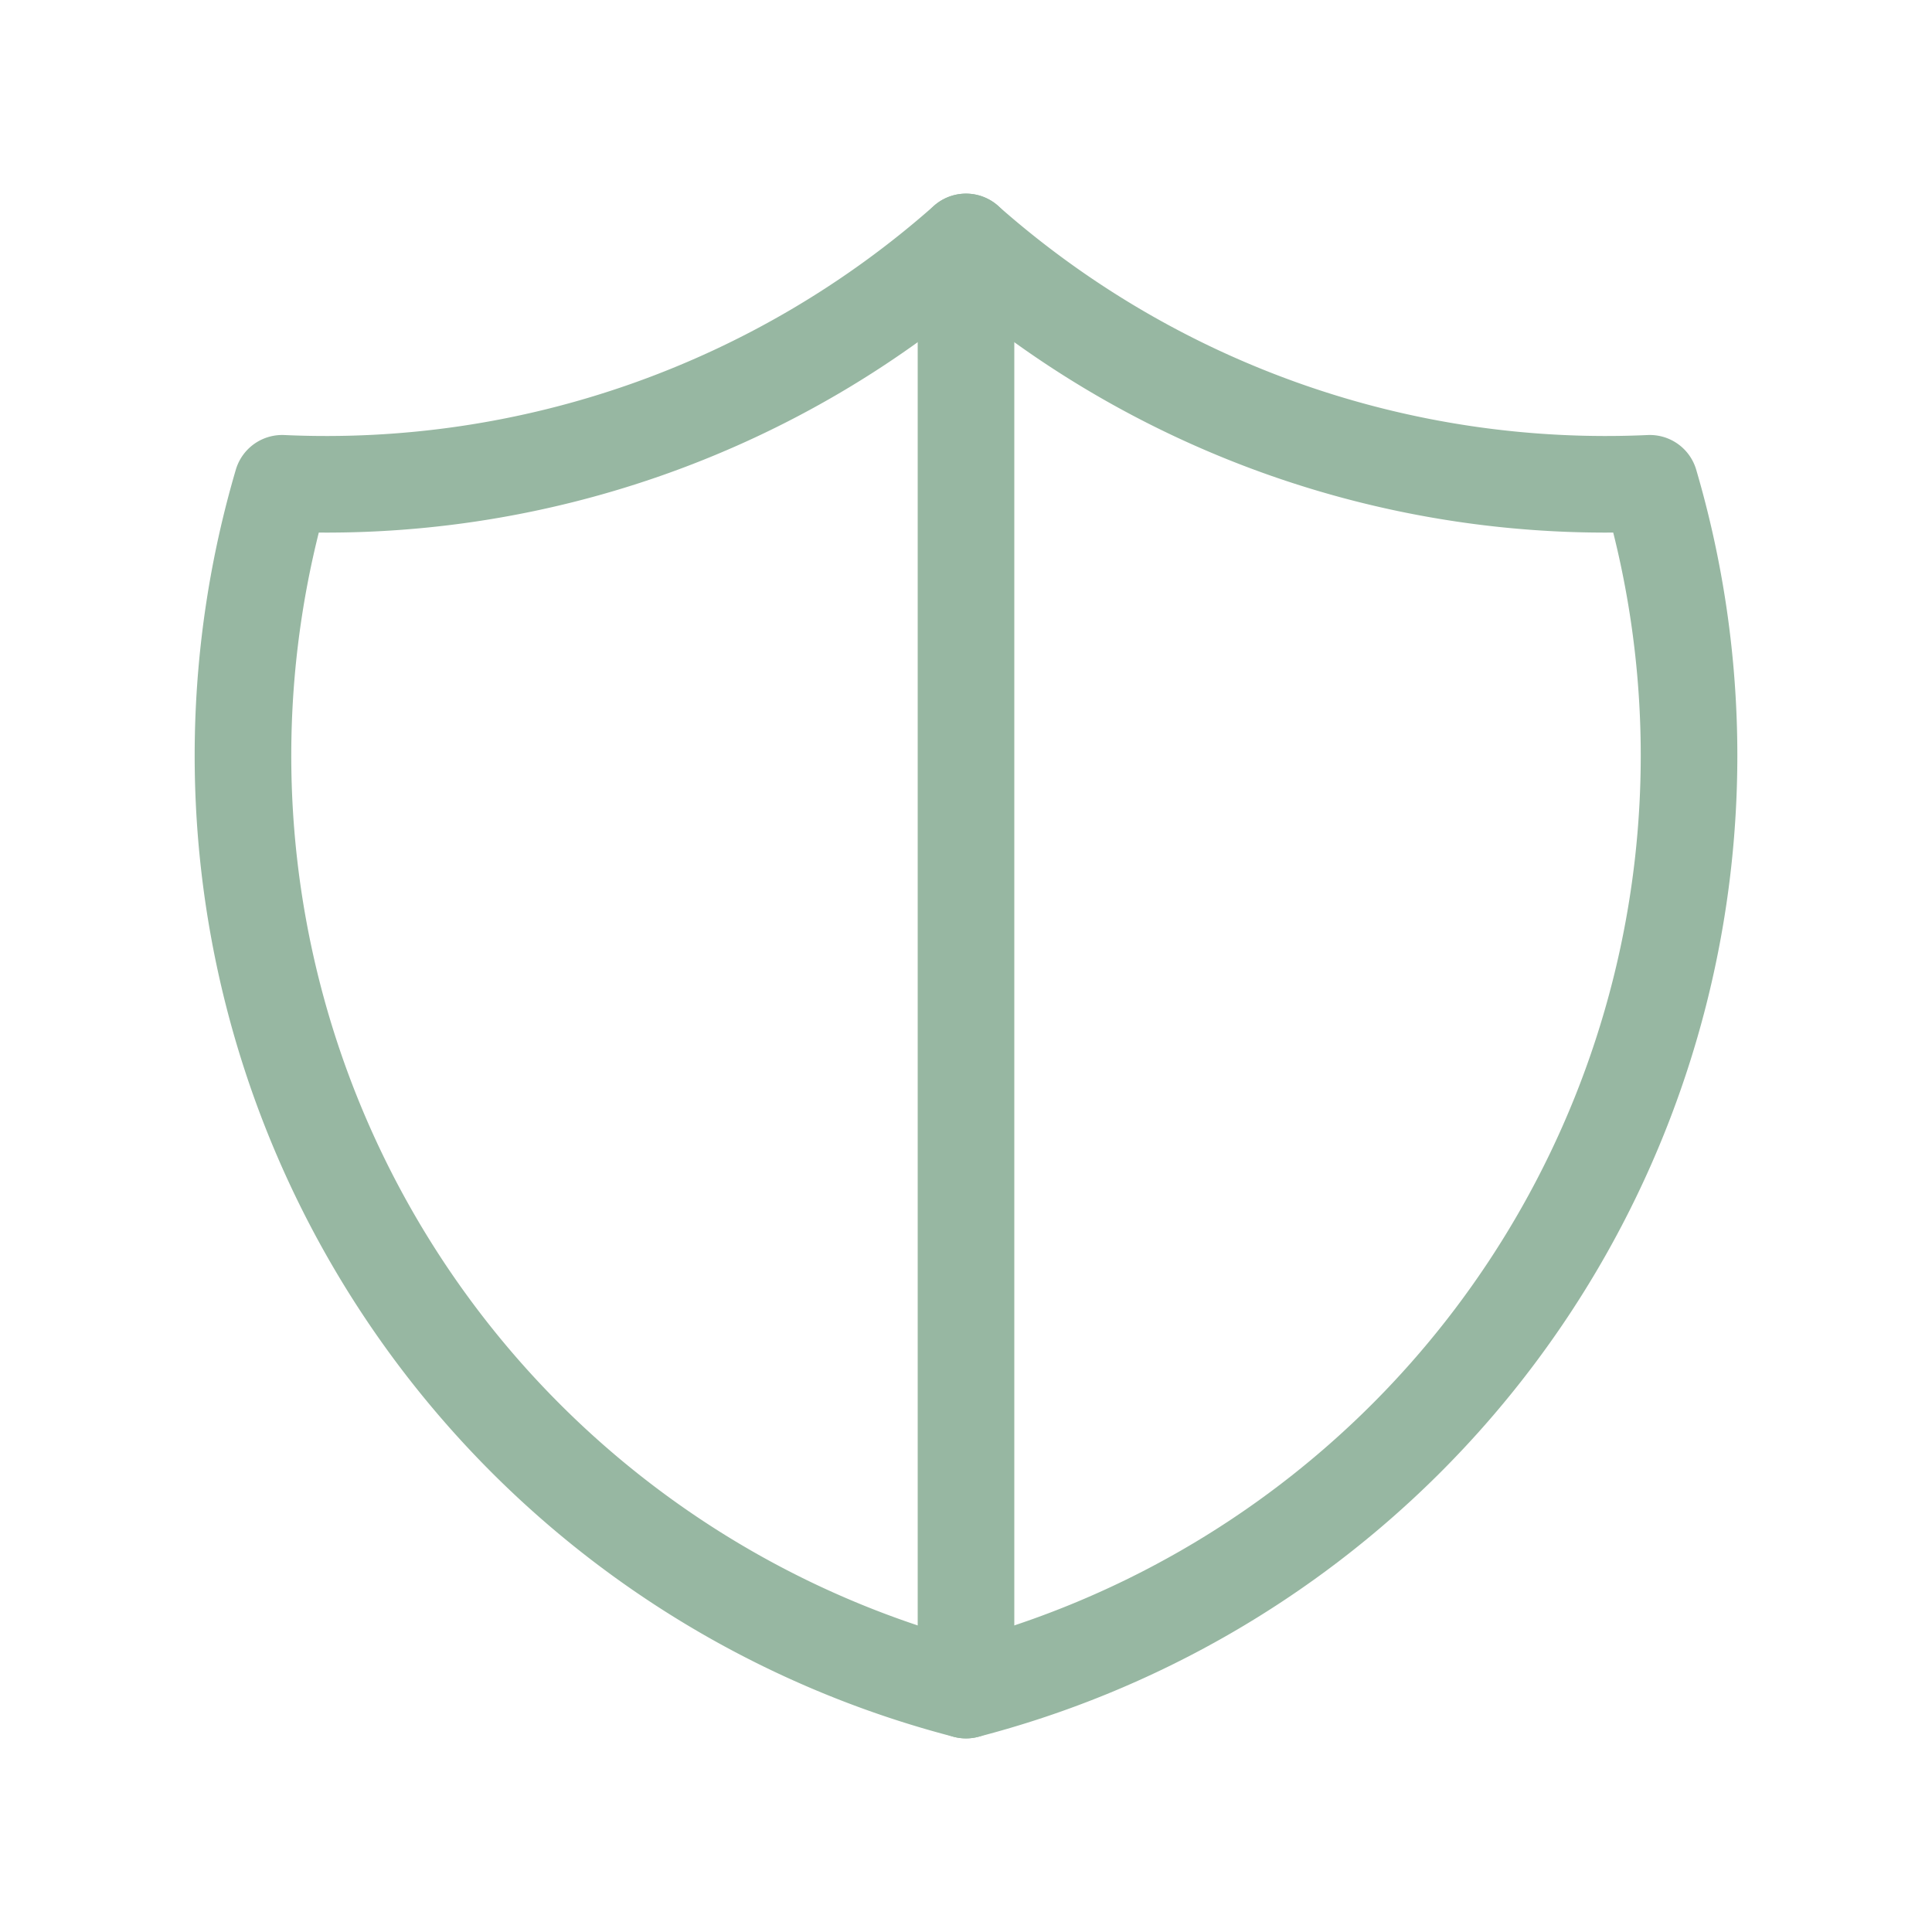 <?xml version="1.0" encoding="UTF-8"?><svg id="ico_Bezpieczenstwo" data-name="ico Bezpieczenstwo" xmlns="http://www.w3.org/2000/svg" width="80" height="80" viewBox="0 0 80 80">
  <path id="Path_850" data-name="Path 850" d="M0,0H80V80H0Z" fill="none"/>
  <path id="Path_851" data-name="Path 851" d="M32.952,3a39.976,39.976,0,0,0,28.317,9.994A39.977,39.977,0,0,1,32.952,62.965,39.977,39.977,0,0,1,4.636,12.994,39.976,39.976,0,0,0,32.952,3" transform="translate(7.048 7.018)" fill="none" stroke="#97b7a2" stroke-linecap="round" stroke-linejoin="round" stroke-width="4"/>
  <path id="Path_852" data-name="Path 852" d="M12,3V62.965" transform="translate(28 7.018)" fill="none" stroke="#97b7a2" stroke-linecap="round" stroke-linejoin="round" stroke-width="4"/>
</svg>
